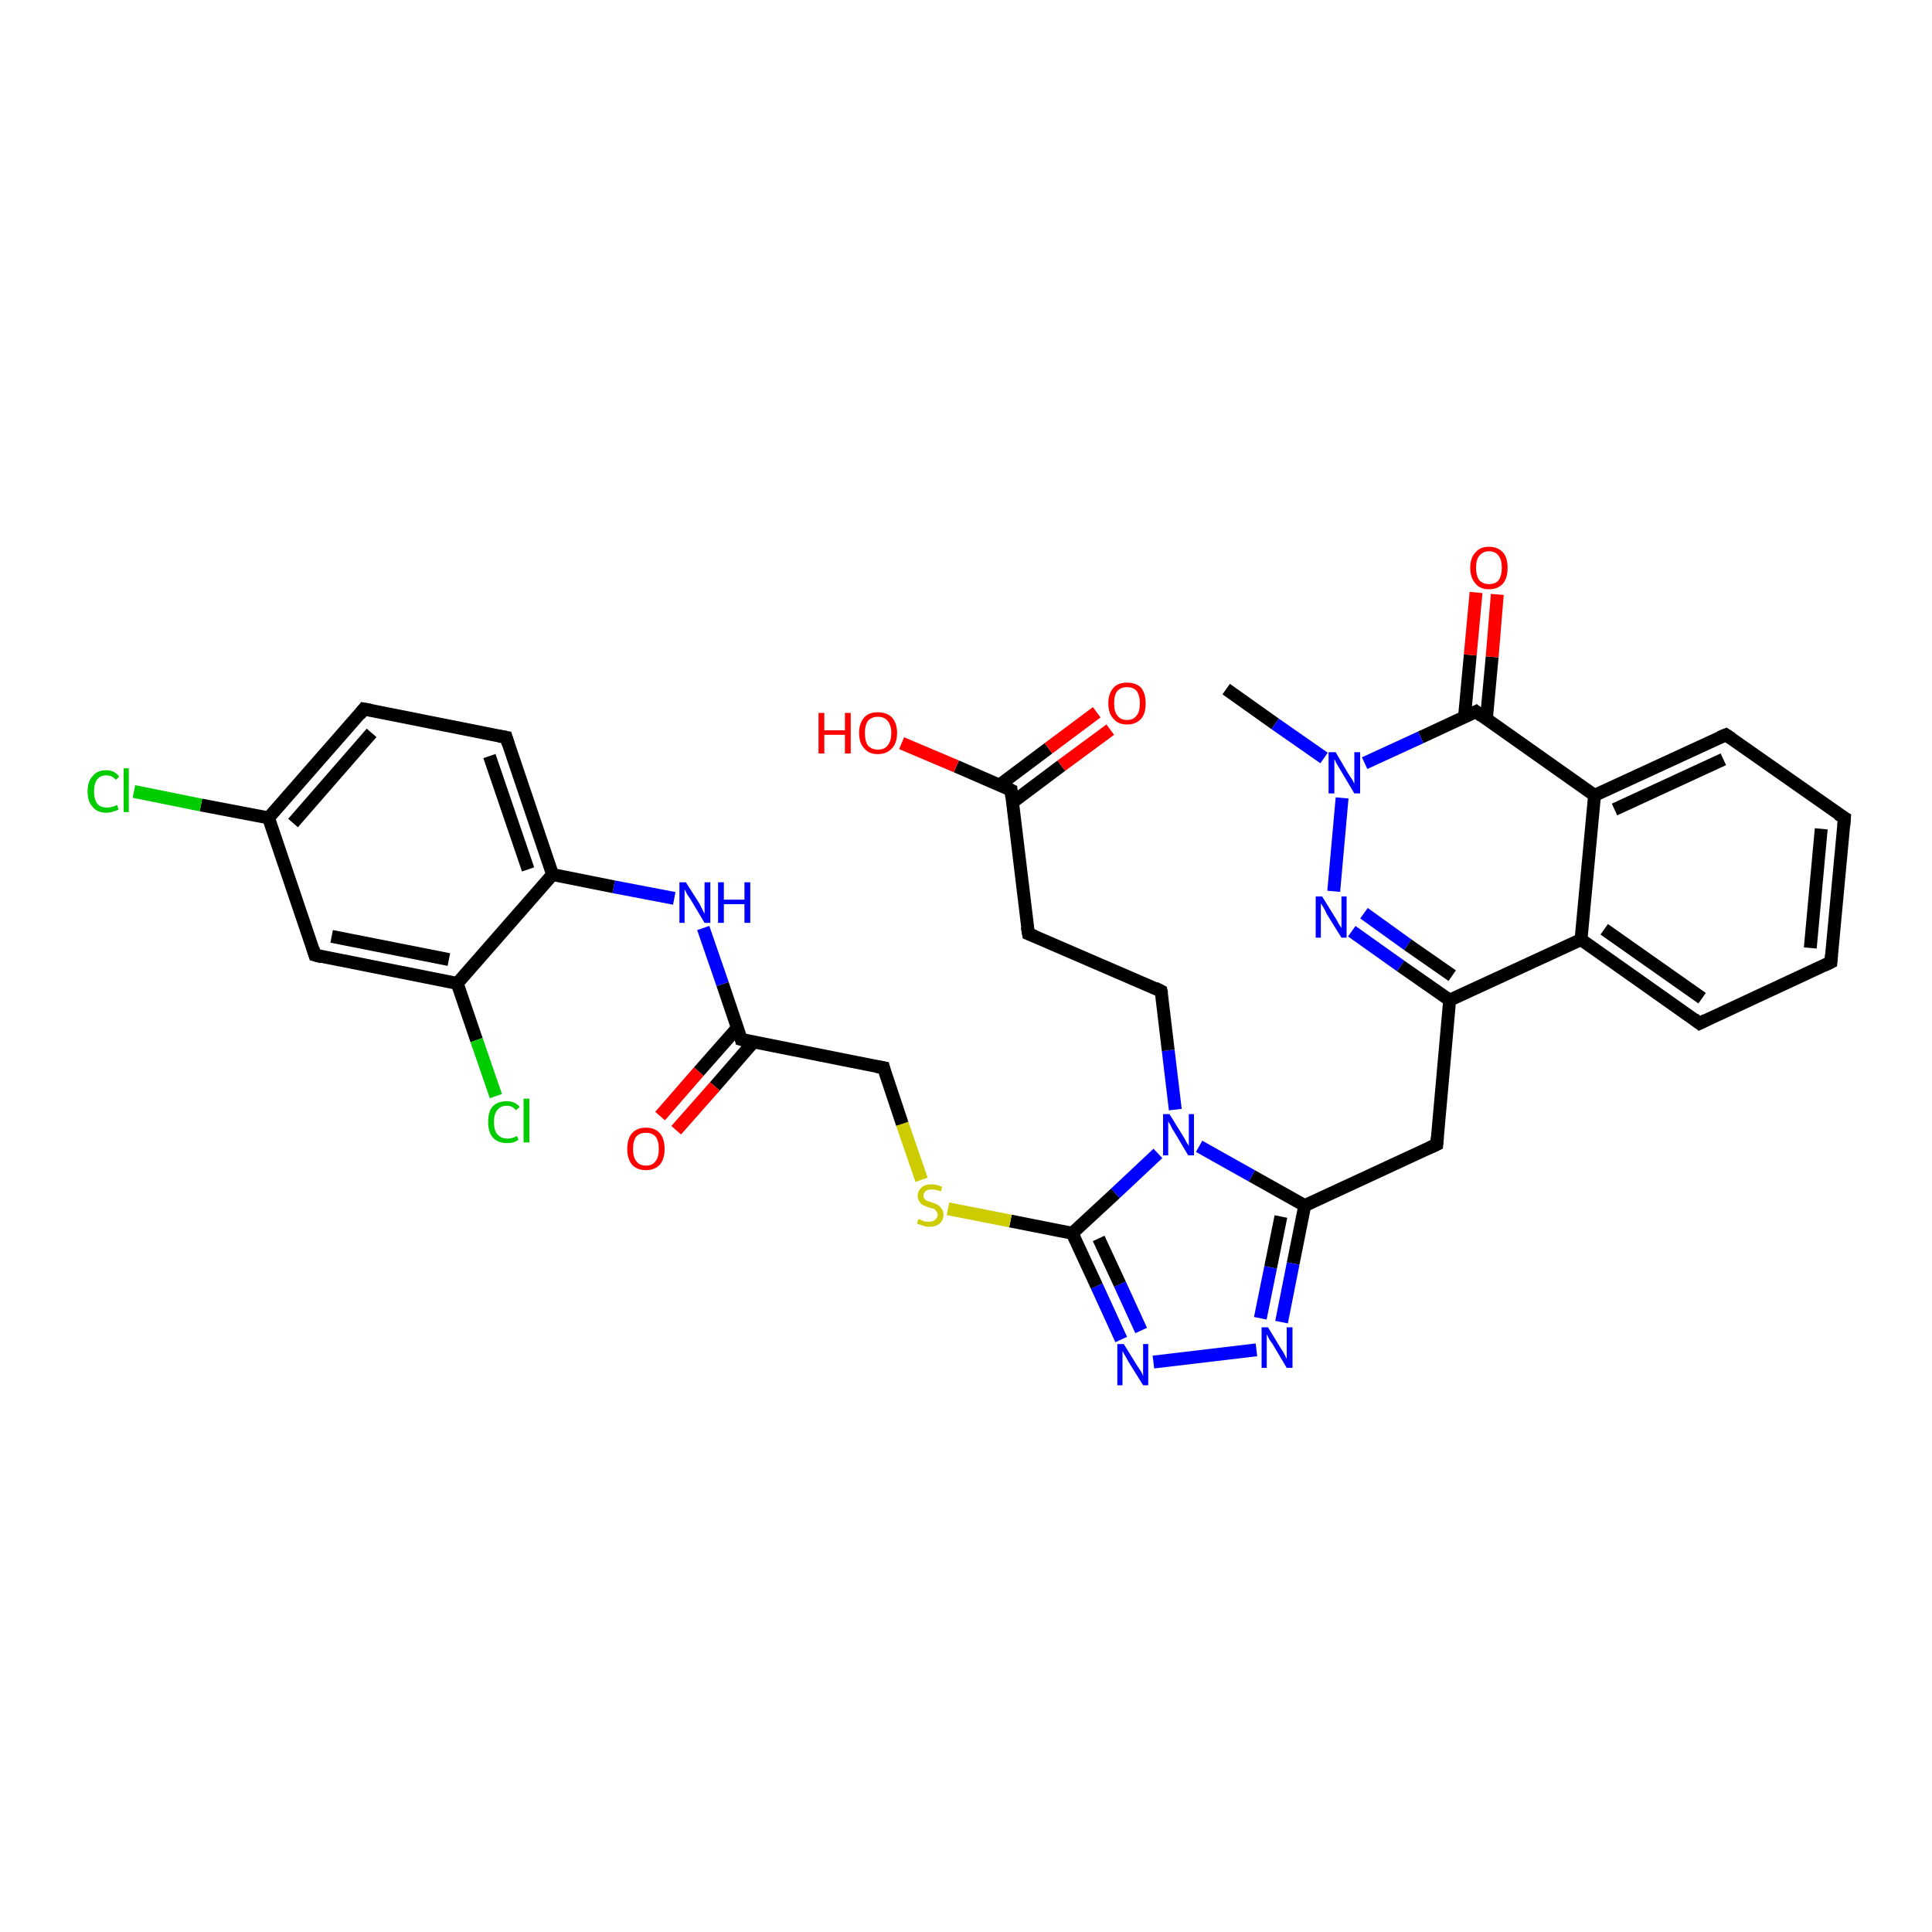 <?xml version='1.0' encoding='iso-8859-1'?>
<svg version='1.1' baseProfile='full'
              xmlns='http://www.w3.org/2000/svg'
                      xmlns:rdkit='http://www.rdkit.org/xml'
                      xmlns:xlink='http://www.w3.org/1999/xlink'
                  xml:space='preserve'
width='300px' height='300px' viewBox='0 0 300 300'>
<!-- END OF HEADER -->
<rect style='opacity:1.0;fill:#FFFFFF;stroke:none' width='300.0' height='300.0' x='0.0' y='0.0'> </rect>
<path class='bond-0 atom-0 atom-1' d='M 190.4,107.0 L 198.0,112.4' style='fill:none;fill-rule:evenodd;stroke:#000000;stroke-width:2.0px;stroke-linecap:butt;stroke-linejoin:miter;stroke-opacity:1' />
<path class='bond-0 atom-0 atom-1' d='M 198.0,112.4 L 205.6,117.7' style='fill:none;fill-rule:evenodd;stroke:#0000FF;stroke-width:2.0px;stroke-linecap:butt;stroke-linejoin:miter;stroke-opacity:1' />
<path class='bond-1 atom-1 atom-2' d='M 208.4,123.9 L 207.1,138.4' style='fill:none;fill-rule:evenodd;stroke:#0000FF;stroke-width:2.0px;stroke-linecap:butt;stroke-linejoin:miter;stroke-opacity:1' />
<path class='bond-2 atom-2 atom-3' d='M 209.9,144.6 L 217.5,150.0' style='fill:none;fill-rule:evenodd;stroke:#0000FF;stroke-width:2.0px;stroke-linecap:butt;stroke-linejoin:miter;stroke-opacity:1' />
<path class='bond-2 atom-2 atom-3' d='M 217.5,150.0 L 225.1,155.3' style='fill:none;fill-rule:evenodd;stroke:#000000;stroke-width:2.0px;stroke-linecap:butt;stroke-linejoin:miter;stroke-opacity:1' />
<path class='bond-2 atom-2 atom-3' d='M 211.8,141.8 L 218.6,146.7' style='fill:none;fill-rule:evenodd;stroke:#0000FF;stroke-width:2.0px;stroke-linecap:butt;stroke-linejoin:miter;stroke-opacity:1' />
<path class='bond-2 atom-2 atom-3' d='M 218.6,146.7 L 225.5,151.5' style='fill:none;fill-rule:evenodd;stroke:#000000;stroke-width:2.0px;stroke-linecap:butt;stroke-linejoin:miter;stroke-opacity:1' />
<path class='bond-3 atom-3 atom-4' d='M 225.1,155.3 L 223.1,177.7' style='fill:none;fill-rule:evenodd;stroke:#000000;stroke-width:2.0px;stroke-linecap:butt;stroke-linejoin:miter;stroke-opacity:1' />
<path class='bond-4 atom-4 atom-5' d='M 223.1,177.7 L 202.6,187.2' style='fill:none;fill-rule:evenodd;stroke:#000000;stroke-width:2.0px;stroke-linecap:butt;stroke-linejoin:miter;stroke-opacity:1' />
<path class='bond-5 atom-5 atom-6' d='M 202.6,187.2 L 200.8,196.2' style='fill:none;fill-rule:evenodd;stroke:#000000;stroke-width:2.0px;stroke-linecap:butt;stroke-linejoin:miter;stroke-opacity:1' />
<path class='bond-5 atom-5 atom-6' d='M 200.8,196.2 L 199.0,205.3' style='fill:none;fill-rule:evenodd;stroke:#0000FF;stroke-width:2.0px;stroke-linecap:butt;stroke-linejoin:miter;stroke-opacity:1' />
<path class='bond-5 atom-5 atom-6' d='M 198.9,188.9 L 197.3,196.8' style='fill:none;fill-rule:evenodd;stroke:#000000;stroke-width:2.0px;stroke-linecap:butt;stroke-linejoin:miter;stroke-opacity:1' />
<path class='bond-5 atom-5 atom-6' d='M 197.3,196.8 L 195.7,204.7' style='fill:none;fill-rule:evenodd;stroke:#0000FF;stroke-width:2.0px;stroke-linecap:butt;stroke-linejoin:miter;stroke-opacity:1' />
<path class='bond-6 atom-6 atom-7' d='M 195.1,209.6 L 179.1,211.5' style='fill:none;fill-rule:evenodd;stroke:#0000FF;stroke-width:2.0px;stroke-linecap:butt;stroke-linejoin:miter;stroke-opacity:1' />
<path class='bond-7 atom-7 atom-8' d='M 174.1,208.0 L 170.3,199.7' style='fill:none;fill-rule:evenodd;stroke:#0000FF;stroke-width:2.0px;stroke-linecap:butt;stroke-linejoin:miter;stroke-opacity:1' />
<path class='bond-7 atom-7 atom-8' d='M 170.3,199.7 L 166.5,191.5' style='fill:none;fill-rule:evenodd;stroke:#000000;stroke-width:2.0px;stroke-linecap:butt;stroke-linejoin:miter;stroke-opacity:1' />
<path class='bond-7 atom-7 atom-8' d='M 177.2,206.6 L 173.9,199.4' style='fill:none;fill-rule:evenodd;stroke:#0000FF;stroke-width:2.0px;stroke-linecap:butt;stroke-linejoin:miter;stroke-opacity:1' />
<path class='bond-7 atom-7 atom-8' d='M 173.9,199.4 L 170.6,192.3' style='fill:none;fill-rule:evenodd;stroke:#000000;stroke-width:2.0px;stroke-linecap:butt;stroke-linejoin:miter;stroke-opacity:1' />
<path class='bond-8 atom-8 atom-9' d='M 166.5,191.5 L 156.9,189.6' style='fill:none;fill-rule:evenodd;stroke:#000000;stroke-width:2.0px;stroke-linecap:butt;stroke-linejoin:miter;stroke-opacity:1' />
<path class='bond-8 atom-8 atom-9' d='M 156.9,189.6 L 147.2,187.7' style='fill:none;fill-rule:evenodd;stroke:#CCCC00;stroke-width:2.0px;stroke-linecap:butt;stroke-linejoin:miter;stroke-opacity:1' />
<path class='bond-9 atom-9 atom-10' d='M 143.1,183.2 L 140.1,174.5' style='fill:none;fill-rule:evenodd;stroke:#CCCC00;stroke-width:2.0px;stroke-linecap:butt;stroke-linejoin:miter;stroke-opacity:1' />
<path class='bond-9 atom-9 atom-10' d='M 140.1,174.5 L 137.2,165.8' style='fill:none;fill-rule:evenodd;stroke:#000000;stroke-width:2.0px;stroke-linecap:butt;stroke-linejoin:miter;stroke-opacity:1' />
<path class='bond-10 atom-10 atom-11' d='M 137.2,165.8 L 115.1,161.4' style='fill:none;fill-rule:evenodd;stroke:#000000;stroke-width:2.0px;stroke-linecap:butt;stroke-linejoin:miter;stroke-opacity:1' />
<path class='bond-11 atom-11 atom-12' d='M 114.5,159.6 L 108.5,166.4' style='fill:none;fill-rule:evenodd;stroke:#000000;stroke-width:2.0px;stroke-linecap:butt;stroke-linejoin:miter;stroke-opacity:1' />
<path class='bond-11 atom-11 atom-12' d='M 108.5,166.4 L 102.5,173.3' style='fill:none;fill-rule:evenodd;stroke:#FF0000;stroke-width:2.0px;stroke-linecap:butt;stroke-linejoin:miter;stroke-opacity:1' />
<path class='bond-11 atom-11 atom-12' d='M 117.0,161.8 L 111.0,168.7' style='fill:none;fill-rule:evenodd;stroke:#000000;stroke-width:2.0px;stroke-linecap:butt;stroke-linejoin:miter;stroke-opacity:1' />
<path class='bond-11 atom-11 atom-12' d='M 111.0,168.7 L 105.0,175.5' style='fill:none;fill-rule:evenodd;stroke:#FF0000;stroke-width:2.0px;stroke-linecap:butt;stroke-linejoin:miter;stroke-opacity:1' />
<path class='bond-12 atom-11 atom-13' d='M 115.1,161.4 L 112.2,152.8' style='fill:none;fill-rule:evenodd;stroke:#000000;stroke-width:2.0px;stroke-linecap:butt;stroke-linejoin:miter;stroke-opacity:1' />
<path class='bond-12 atom-11 atom-13' d='M 112.2,152.8 L 109.2,144.1' style='fill:none;fill-rule:evenodd;stroke:#0000FF;stroke-width:2.0px;stroke-linecap:butt;stroke-linejoin:miter;stroke-opacity:1' />
<path class='bond-13 atom-13 atom-14' d='M 104.7,139.5 L 95.3,137.7' style='fill:none;fill-rule:evenodd;stroke:#0000FF;stroke-width:2.0px;stroke-linecap:butt;stroke-linejoin:miter;stroke-opacity:1' />
<path class='bond-13 atom-13 atom-14' d='M 95.3,137.7 L 85.8,135.8' style='fill:none;fill-rule:evenodd;stroke:#000000;stroke-width:2.0px;stroke-linecap:butt;stroke-linejoin:miter;stroke-opacity:1' />
<path class='bond-14 atom-14 atom-15' d='M 85.8,135.8 L 78.6,114.5' style='fill:none;fill-rule:evenodd;stroke:#000000;stroke-width:2.0px;stroke-linecap:butt;stroke-linejoin:miter;stroke-opacity:1' />
<path class='bond-14 atom-14 atom-15' d='M 82.0,135.0 L 76.0,117.4' style='fill:none;fill-rule:evenodd;stroke:#000000;stroke-width:2.0px;stroke-linecap:butt;stroke-linejoin:miter;stroke-opacity:1' />
<path class='bond-15 atom-15 atom-16' d='M 78.6,114.5 L 56.5,110.1' style='fill:none;fill-rule:evenodd;stroke:#000000;stroke-width:2.0px;stroke-linecap:butt;stroke-linejoin:miter;stroke-opacity:1' />
<path class='bond-16 atom-16 atom-17' d='M 56.5,110.1 L 41.7,127.0' style='fill:none;fill-rule:evenodd;stroke:#000000;stroke-width:2.0px;stroke-linecap:butt;stroke-linejoin:miter;stroke-opacity:1' />
<path class='bond-16 atom-16 atom-17' d='M 57.7,113.8 L 45.5,127.8' style='fill:none;fill-rule:evenodd;stroke:#000000;stroke-width:2.0px;stroke-linecap:butt;stroke-linejoin:miter;stroke-opacity:1' />
<path class='bond-17 atom-17 atom-18' d='M 41.7,127.0 L 31.2,125.0' style='fill:none;fill-rule:evenodd;stroke:#000000;stroke-width:2.0px;stroke-linecap:butt;stroke-linejoin:miter;stroke-opacity:1' />
<path class='bond-17 atom-17 atom-18' d='M 31.2,125.0 L 20.8,122.9' style='fill:none;fill-rule:evenodd;stroke:#00CC00;stroke-width:2.0px;stroke-linecap:butt;stroke-linejoin:miter;stroke-opacity:1' />
<path class='bond-18 atom-17 atom-19' d='M 41.7,127.0 L 48.9,148.3' style='fill:none;fill-rule:evenodd;stroke:#000000;stroke-width:2.0px;stroke-linecap:butt;stroke-linejoin:miter;stroke-opacity:1' />
<path class='bond-19 atom-19 atom-20' d='M 48.9,148.3 L 71.0,152.7' style='fill:none;fill-rule:evenodd;stroke:#000000;stroke-width:2.0px;stroke-linecap:butt;stroke-linejoin:miter;stroke-opacity:1' />
<path class='bond-19 atom-19 atom-20' d='M 51.5,145.4 L 69.7,149.0' style='fill:none;fill-rule:evenodd;stroke:#000000;stroke-width:2.0px;stroke-linecap:butt;stroke-linejoin:miter;stroke-opacity:1' />
<path class='bond-20 atom-20 atom-21' d='M 71.0,152.7 L 74.0,161.5' style='fill:none;fill-rule:evenodd;stroke:#000000;stroke-width:2.0px;stroke-linecap:butt;stroke-linejoin:miter;stroke-opacity:1' />
<path class='bond-20 atom-20 atom-21' d='M 74.0,161.5 L 77.0,170.2' style='fill:none;fill-rule:evenodd;stroke:#00CC00;stroke-width:2.0px;stroke-linecap:butt;stroke-linejoin:miter;stroke-opacity:1' />
<path class='bond-21 atom-8 atom-22' d='M 166.5,191.5 L 173.2,185.3' style='fill:none;fill-rule:evenodd;stroke:#000000;stroke-width:2.0px;stroke-linecap:butt;stroke-linejoin:miter;stroke-opacity:1' />
<path class='bond-21 atom-8 atom-22' d='M 173.2,185.3 L 179.8,179.1' style='fill:none;fill-rule:evenodd;stroke:#0000FF;stroke-width:2.0px;stroke-linecap:butt;stroke-linejoin:miter;stroke-opacity:1' />
<path class='bond-22 atom-22 atom-23' d='M 182.5,172.3 L 181.4,163.1' style='fill:none;fill-rule:evenodd;stroke:#0000FF;stroke-width:2.0px;stroke-linecap:butt;stroke-linejoin:miter;stroke-opacity:1' />
<path class='bond-22 atom-22 atom-23' d='M 181.4,163.1 L 180.3,153.9' style='fill:none;fill-rule:evenodd;stroke:#000000;stroke-width:2.0px;stroke-linecap:butt;stroke-linejoin:miter;stroke-opacity:1' />
<path class='bond-23 atom-23 atom-24' d='M 180.3,153.9 L 159.7,145.0' style='fill:none;fill-rule:evenodd;stroke:#000000;stroke-width:2.0px;stroke-linecap:butt;stroke-linejoin:miter;stroke-opacity:1' />
<path class='bond-24 atom-24 atom-25' d='M 159.7,145.0 L 157.0,122.7' style='fill:none;fill-rule:evenodd;stroke:#000000;stroke-width:2.0px;stroke-linecap:butt;stroke-linejoin:miter;stroke-opacity:1' />
<path class='bond-25 atom-25 atom-26' d='M 157.0,122.7 L 148.5,119.0' style='fill:none;fill-rule:evenodd;stroke:#000000;stroke-width:2.0px;stroke-linecap:butt;stroke-linejoin:miter;stroke-opacity:1' />
<path class='bond-25 atom-25 atom-26' d='M 148.5,119.0 L 140.0,115.4' style='fill:none;fill-rule:evenodd;stroke:#FF0000;stroke-width:2.0px;stroke-linecap:butt;stroke-linejoin:miter;stroke-opacity:1' />
<path class='bond-26 atom-25 atom-27' d='M 157.2,124.6 L 164.8,118.9' style='fill:none;fill-rule:evenodd;stroke:#000000;stroke-width:2.0px;stroke-linecap:butt;stroke-linejoin:miter;stroke-opacity:1' />
<path class='bond-26 atom-25 atom-27' d='M 164.8,118.9 L 172.4,113.3' style='fill:none;fill-rule:evenodd;stroke:#FF0000;stroke-width:2.0px;stroke-linecap:butt;stroke-linejoin:miter;stroke-opacity:1' />
<path class='bond-26 atom-25 atom-27' d='M 155.2,121.9 L 162.8,116.2' style='fill:none;fill-rule:evenodd;stroke:#000000;stroke-width:2.0px;stroke-linecap:butt;stroke-linejoin:miter;stroke-opacity:1' />
<path class='bond-26 atom-25 atom-27' d='M 162.8,116.2 L 170.3,110.6' style='fill:none;fill-rule:evenodd;stroke:#FF0000;stroke-width:2.0px;stroke-linecap:butt;stroke-linejoin:miter;stroke-opacity:1' />
<path class='bond-27 atom-3 atom-28' d='M 225.1,155.3 L 245.5,145.9' style='fill:none;fill-rule:evenodd;stroke:#000000;stroke-width:2.0px;stroke-linecap:butt;stroke-linejoin:miter;stroke-opacity:1' />
<path class='bond-28 atom-28 atom-29' d='M 245.5,145.9 L 263.9,158.9' style='fill:none;fill-rule:evenodd;stroke:#000000;stroke-width:2.0px;stroke-linecap:butt;stroke-linejoin:miter;stroke-opacity:1' />
<path class='bond-28 atom-28 atom-29' d='M 249.1,144.3 L 264.3,155.0' style='fill:none;fill-rule:evenodd;stroke:#000000;stroke-width:2.0px;stroke-linecap:butt;stroke-linejoin:miter;stroke-opacity:1' />
<path class='bond-29 atom-29 atom-30' d='M 263.9,158.9 L 284.3,149.4' style='fill:none;fill-rule:evenodd;stroke:#000000;stroke-width:2.0px;stroke-linecap:butt;stroke-linejoin:miter;stroke-opacity:1' />
<path class='bond-30 atom-30 atom-31' d='M 284.3,149.4 L 286.4,127.0' style='fill:none;fill-rule:evenodd;stroke:#000000;stroke-width:2.0px;stroke-linecap:butt;stroke-linejoin:miter;stroke-opacity:1' />
<path class='bond-30 atom-30 atom-31' d='M 281.1,147.2 L 282.8,128.7' style='fill:none;fill-rule:evenodd;stroke:#000000;stroke-width:2.0px;stroke-linecap:butt;stroke-linejoin:miter;stroke-opacity:1' />
<path class='bond-31 atom-31 atom-32' d='M 286.4,127.0 L 268.0,114.1' style='fill:none;fill-rule:evenodd;stroke:#000000;stroke-width:2.0px;stroke-linecap:butt;stroke-linejoin:miter;stroke-opacity:1' />
<path class='bond-32 atom-32 atom-33' d='M 268.0,114.1 L 247.6,123.5' style='fill:none;fill-rule:evenodd;stroke:#000000;stroke-width:2.0px;stroke-linecap:butt;stroke-linejoin:miter;stroke-opacity:1' />
<path class='bond-32 atom-32 atom-33' d='M 267.6,117.9 L 250.7,125.7' style='fill:none;fill-rule:evenodd;stroke:#000000;stroke-width:2.0px;stroke-linecap:butt;stroke-linejoin:miter;stroke-opacity:1' />
<path class='bond-33 atom-33 atom-34' d='M 247.6,123.5 L 229.2,110.5' style='fill:none;fill-rule:evenodd;stroke:#000000;stroke-width:2.0px;stroke-linecap:butt;stroke-linejoin:miter;stroke-opacity:1' />
<path class='bond-34 atom-34 atom-35' d='M 230.8,111.7 L 231.7,102.0' style='fill:none;fill-rule:evenodd;stroke:#000000;stroke-width:2.0px;stroke-linecap:butt;stroke-linejoin:miter;stroke-opacity:1' />
<path class='bond-34 atom-34 atom-35' d='M 231.7,102.0 L 232.5,92.3' style='fill:none;fill-rule:evenodd;stroke:#FF0000;stroke-width:2.0px;stroke-linecap:butt;stroke-linejoin:miter;stroke-opacity:1' />
<path class='bond-34 atom-34 atom-35' d='M 227.4,111.4 L 228.3,101.7' style='fill:none;fill-rule:evenodd;stroke:#000000;stroke-width:2.0px;stroke-linecap:butt;stroke-linejoin:miter;stroke-opacity:1' />
<path class='bond-34 atom-34 atom-35' d='M 228.3,101.7 L 229.2,92.0' style='fill:none;fill-rule:evenodd;stroke:#FF0000;stroke-width:2.0px;stroke-linecap:butt;stroke-linejoin:miter;stroke-opacity:1' />
<path class='bond-35 atom-34 atom-1' d='M 229.2,110.5 L 220.6,114.5' style='fill:none;fill-rule:evenodd;stroke:#000000;stroke-width:2.0px;stroke-linecap:butt;stroke-linejoin:miter;stroke-opacity:1' />
<path class='bond-35 atom-34 atom-1' d='M 220.6,114.5 L 211.9,118.5' style='fill:none;fill-rule:evenodd;stroke:#0000FF;stroke-width:2.0px;stroke-linecap:butt;stroke-linejoin:miter;stroke-opacity:1' />
<path class='bond-36 atom-22 atom-5' d='M 186.2,178.0 L 194.4,182.6' style='fill:none;fill-rule:evenodd;stroke:#0000FF;stroke-width:2.0px;stroke-linecap:butt;stroke-linejoin:miter;stroke-opacity:1' />
<path class='bond-36 atom-22 atom-5' d='M 194.4,182.6 L 202.6,187.2' style='fill:none;fill-rule:evenodd;stroke:#000000;stroke-width:2.0px;stroke-linecap:butt;stroke-linejoin:miter;stroke-opacity:1' />
<path class='bond-37 atom-33 atom-28' d='M 247.6,123.5 L 245.5,145.9' style='fill:none;fill-rule:evenodd;stroke:#000000;stroke-width:2.0px;stroke-linecap:butt;stroke-linejoin:miter;stroke-opacity:1' />
<path class='bond-38 atom-20 atom-14' d='M 71.0,152.7 L 85.8,135.8' style='fill:none;fill-rule:evenodd;stroke:#000000;stroke-width:2.0px;stroke-linecap:butt;stroke-linejoin:miter;stroke-opacity:1' />
<path d='M 223.2,176.6 L 223.1,177.7 L 222.0,178.2' style='fill:none;stroke:#000000;stroke-width:2.0px;stroke-linecap:butt;stroke-linejoin:miter;stroke-opacity:1;' />
<path d='M 137.3,166.2 L 137.2,165.8 L 136.1,165.6' style='fill:none;stroke:#000000;stroke-width:2.0px;stroke-linecap:butt;stroke-linejoin:miter;stroke-opacity:1;' />
<path d='M 116.2,161.7 L 115.1,161.4 L 115.0,161.0' style='fill:none;stroke:#000000;stroke-width:2.0px;stroke-linecap:butt;stroke-linejoin:miter;stroke-opacity:1;' />
<path d='M 78.9,115.5 L 78.6,114.5 L 77.5,114.3' style='fill:none;stroke:#000000;stroke-width:2.0px;stroke-linecap:butt;stroke-linejoin:miter;stroke-opacity:1;' />
<path d='M 57.6,110.3 L 56.5,110.1 L 55.8,111.0' style='fill:none;stroke:#000000;stroke-width:2.0px;stroke-linecap:butt;stroke-linejoin:miter;stroke-opacity:1;' />
<path d='M 48.6,147.3 L 48.9,148.3 L 50.0,148.6' style='fill:none;stroke:#000000;stroke-width:2.0px;stroke-linecap:butt;stroke-linejoin:miter;stroke-opacity:1;' />
<path d='M 180.4,154.3 L 180.3,153.9 L 179.3,153.4' style='fill:none;stroke:#000000;stroke-width:2.0px;stroke-linecap:butt;stroke-linejoin:miter;stroke-opacity:1;' />
<path d='M 160.7,145.4 L 159.7,145.0 L 159.5,143.9' style='fill:none;stroke:#000000;stroke-width:2.0px;stroke-linecap:butt;stroke-linejoin:miter;stroke-opacity:1;' />
<path d='M 157.1,123.8 L 157.0,122.7 L 156.6,122.5' style='fill:none;stroke:#000000;stroke-width:2.0px;stroke-linecap:butt;stroke-linejoin:miter;stroke-opacity:1;' />
<path d='M 263.0,158.2 L 263.9,158.9 L 264.9,158.4' style='fill:none;stroke:#000000;stroke-width:2.0px;stroke-linecap:butt;stroke-linejoin:miter;stroke-opacity:1;' />
<path d='M 283.3,149.9 L 284.3,149.4 L 284.4,148.3' style='fill:none;stroke:#000000;stroke-width:2.0px;stroke-linecap:butt;stroke-linejoin:miter;stroke-opacity:1;' />
<path d='M 286.3,128.2 L 286.4,127.0 L 285.4,126.4' style='fill:none;stroke:#000000;stroke-width:2.0px;stroke-linecap:butt;stroke-linejoin:miter;stroke-opacity:1;' />
<path d='M 268.9,114.7 L 268.0,114.1 L 267.0,114.5' style='fill:none;stroke:#000000;stroke-width:2.0px;stroke-linecap:butt;stroke-linejoin:miter;stroke-opacity:1;' />
<path d='M 230.1,111.2 L 229.2,110.5 L 228.8,110.7' style='fill:none;stroke:#000000;stroke-width:2.0px;stroke-linecap:butt;stroke-linejoin:miter;stroke-opacity:1;' />
<path class='atom-1' d='M 207.4 116.8
L 209.4 120.2
Q 209.6 120.5, 210.0 121.1
Q 210.3 121.7, 210.3 121.7
L 210.3 116.8
L 211.2 116.8
L 211.2 123.2
L 210.3 123.2
L 208.1 119.5
Q 207.8 119.0, 207.5 118.5
Q 207.3 118.0, 207.2 117.9
L 207.2 123.2
L 206.3 123.2
L 206.3 116.8
L 207.4 116.8
' fill='#0000FF'/>
<path class='atom-2' d='M 205.3 139.2
L 207.4 142.6
Q 207.6 142.9, 207.9 143.5
Q 208.3 144.1, 208.3 144.1
L 208.3 139.2
L 209.1 139.2
L 209.1 145.6
L 208.3 145.6
L 206.0 141.9
Q 205.8 141.4, 205.5 140.9
Q 205.2 140.4, 205.1 140.3
L 205.1 145.6
L 204.3 145.6
L 204.3 139.2
L 205.3 139.2
' fill='#0000FF'/>
<path class='atom-6' d='M 196.9 206.1
L 198.9 209.4
Q 199.2 209.8, 199.5 210.4
Q 199.8 211.0, 199.8 211.0
L 199.8 206.1
L 200.7 206.1
L 200.7 212.4
L 199.8 212.4
L 197.6 208.7
Q 197.3 208.3, 197.0 207.8
Q 196.8 207.3, 196.7 207.2
L 196.7 212.4
L 195.9 212.4
L 195.9 206.1
L 196.9 206.1
' fill='#0000FF'/>
<path class='atom-7' d='M 174.5 208.7
L 176.6 212.1
Q 176.8 212.4, 177.2 213.0
Q 177.5 213.6, 177.5 213.7
L 177.5 208.7
L 178.3 208.7
L 178.3 215.1
L 177.5 215.1
L 175.2 211.4
Q 175.0 211.0, 174.7 210.5
Q 174.4 210.0, 174.3 209.8
L 174.3 215.1
L 173.5 215.1
L 173.5 208.7
L 174.5 208.7
' fill='#0000FF'/>
<path class='atom-9' d='M 142.6 189.3
Q 142.7 189.3, 143.0 189.4
Q 143.3 189.6, 143.6 189.7
Q 144.0 189.7, 144.3 189.7
Q 144.9 189.7, 145.2 189.4
Q 145.6 189.1, 145.6 188.6
Q 145.6 188.3, 145.4 188.1
Q 145.2 187.8, 145.0 187.7
Q 144.7 187.6, 144.2 187.5
Q 143.7 187.3, 143.3 187.1
Q 143.0 187.0, 142.8 186.6
Q 142.5 186.3, 142.5 185.7
Q 142.5 184.9, 143.1 184.4
Q 143.6 183.9, 144.7 183.9
Q 145.4 183.9, 146.3 184.3
L 146.1 185.0
Q 145.3 184.7, 144.7 184.7
Q 144.1 184.7, 143.8 184.9
Q 143.4 185.2, 143.4 185.6
Q 143.4 186.0, 143.6 186.2
Q 143.8 186.4, 144.0 186.5
Q 144.3 186.6, 144.7 186.7
Q 145.3 186.9, 145.6 187.1
Q 146.0 187.3, 146.2 187.7
Q 146.5 188.0, 146.5 188.6
Q 146.5 189.5, 145.9 190.0
Q 145.3 190.5, 144.3 190.5
Q 143.7 190.5, 143.3 190.3
Q 142.9 190.2, 142.4 190.0
L 142.6 189.3
' fill='#CCCC00'/>
<path class='atom-12' d='M 97.4 178.4
Q 97.4 176.9, 98.1 176.0
Q 98.9 175.1, 100.3 175.1
Q 101.7 175.1, 102.5 176.0
Q 103.2 176.9, 103.2 178.4
Q 103.2 179.9, 102.5 180.8
Q 101.7 181.7, 100.3 181.7
Q 98.9 181.7, 98.1 180.8
Q 97.4 179.9, 97.4 178.4
M 100.3 181.0
Q 101.3 181.0, 101.8 180.3
Q 102.3 179.7, 102.3 178.4
Q 102.3 177.1, 101.8 176.5
Q 101.3 175.9, 100.3 175.9
Q 99.3 175.9, 98.8 176.5
Q 98.3 177.1, 98.3 178.4
Q 98.3 179.7, 98.8 180.3
Q 99.3 181.0, 100.3 181.0
' fill='#FF0000'/>
<path class='atom-13' d='M 106.5 137.0
L 108.6 140.3
Q 108.8 140.7, 109.1 141.3
Q 109.4 141.9, 109.4 141.9
L 109.4 137.0
L 110.3 137.0
L 110.3 143.3
L 109.4 143.3
L 107.2 139.6
Q 106.9 139.2, 106.6 138.7
Q 106.4 138.2, 106.3 138.1
L 106.3 143.3
L 105.5 143.3
L 105.5 137.0
L 106.5 137.0
' fill='#0000FF'/>
<path class='atom-13' d='M 111.5 137.0
L 112.4 137.0
L 112.4 139.7
L 115.6 139.7
L 115.6 137.0
L 116.5 137.0
L 116.5 143.3
L 115.6 143.3
L 115.6 140.4
L 112.4 140.4
L 112.4 143.3
L 111.5 143.3
L 111.5 137.0
' fill='#0000FF'/>
<path class='atom-18' d='M 13.6 122.9
Q 13.6 121.3, 14.4 120.5
Q 15.1 119.6, 16.5 119.6
Q 17.8 119.6, 18.5 120.6
L 18.0 121.1
Q 17.4 120.4, 16.5 120.4
Q 15.6 120.4, 15.1 121.0
Q 14.6 121.7, 14.6 122.9
Q 14.6 124.1, 15.1 124.8
Q 15.6 125.4, 16.6 125.4
Q 17.3 125.4, 18.2 125.0
L 18.4 125.7
Q 18.1 125.9, 17.6 126.0
Q 17.1 126.2, 16.5 126.2
Q 15.1 126.2, 14.4 125.3
Q 13.6 124.5, 13.6 122.9
' fill='#00CC00'/>
<path class='atom-18' d='M 19.2 119.3
L 20.0 119.3
L 20.0 126.1
L 19.2 126.1
L 19.2 119.3
' fill='#00CC00'/>
<path class='atom-21' d='M 75.8 174.2
Q 75.8 172.6, 76.5 171.8
Q 77.3 171.0, 78.7 171.0
Q 80.0 171.0, 80.7 171.9
L 80.1 172.4
Q 79.6 171.7, 78.7 171.7
Q 77.7 171.7, 77.2 172.4
Q 76.7 173.0, 76.7 174.2
Q 76.7 175.5, 77.2 176.1
Q 77.8 176.8, 78.8 176.8
Q 79.5 176.8, 80.3 176.4
L 80.5 177.0
Q 80.2 177.2, 79.7 177.4
Q 79.2 177.5, 78.7 177.5
Q 77.3 177.5, 76.5 176.6
Q 75.8 175.8, 75.8 174.2
' fill='#00CC00'/>
<path class='atom-21' d='M 81.3 170.6
L 82.2 170.6
L 82.2 177.4
L 81.3 177.4
L 81.3 170.6
' fill='#00CC00'/>
<path class='atom-22' d='M 181.6 173.0
L 183.7 176.4
Q 183.9 176.7, 184.2 177.3
Q 184.6 177.9, 184.6 178.0
L 184.6 173.0
L 185.4 173.0
L 185.4 179.4
L 184.5 179.4
L 182.3 175.7
Q 182.0 175.3, 181.8 174.8
Q 181.5 174.3, 181.4 174.1
L 181.4 179.4
L 180.6 179.4
L 180.6 173.0
L 181.6 173.0
' fill='#0000FF'/>
<path class='atom-26' d='M 127.1 110.7
L 128.0 110.7
L 128.0 113.4
L 131.2 113.4
L 131.2 110.7
L 132.1 110.7
L 132.1 117.0
L 131.2 117.0
L 131.2 114.1
L 128.0 114.1
L 128.0 117.0
L 127.1 117.0
L 127.1 110.7
' fill='#FF0000'/>
<path class='atom-26' d='M 133.4 113.8
Q 133.4 112.3, 134.2 111.4
Q 134.9 110.6, 136.3 110.6
Q 137.7 110.6, 138.5 111.4
Q 139.3 112.3, 139.3 113.8
Q 139.3 115.4, 138.5 116.2
Q 137.7 117.1, 136.3 117.1
Q 134.9 117.1, 134.2 116.2
Q 133.4 115.4, 133.4 113.8
M 136.3 116.4
Q 137.3 116.4, 137.8 115.8
Q 138.4 115.1, 138.4 113.8
Q 138.4 112.6, 137.8 111.9
Q 137.3 111.3, 136.3 111.3
Q 135.4 111.3, 134.8 111.9
Q 134.3 112.6, 134.3 113.8
Q 134.3 115.1, 134.8 115.8
Q 135.4 116.4, 136.3 116.4
' fill='#FF0000'/>
<path class='atom-27' d='M 172.1 109.2
Q 172.1 107.7, 172.9 106.8
Q 173.6 106.0, 175.0 106.0
Q 176.4 106.0, 177.2 106.8
Q 177.9 107.7, 177.9 109.2
Q 177.9 110.8, 177.2 111.6
Q 176.4 112.5, 175.0 112.5
Q 173.6 112.5, 172.9 111.6
Q 172.1 110.8, 172.1 109.2
M 175.0 111.8
Q 176.0 111.8, 176.5 111.1
Q 177.0 110.5, 177.0 109.2
Q 177.0 108.0, 176.5 107.3
Q 176.0 106.7, 175.0 106.7
Q 174.0 106.7, 173.5 107.3
Q 173.0 107.9, 173.0 109.2
Q 173.0 110.5, 173.5 111.1
Q 174.0 111.8, 175.0 111.8
' fill='#FF0000'/>
<path class='atom-35' d='M 228.3 88.2
Q 228.3 86.6, 229.1 85.8
Q 229.8 84.9, 231.2 84.9
Q 232.6 84.9, 233.4 85.8
Q 234.1 86.6, 234.1 88.2
Q 234.1 89.7, 233.4 90.6
Q 232.6 91.5, 231.2 91.5
Q 229.8 91.5, 229.1 90.6
Q 228.3 89.7, 228.3 88.2
M 231.2 90.7
Q 232.2 90.7, 232.7 90.1
Q 233.2 89.4, 233.2 88.2
Q 233.2 86.9, 232.7 86.3
Q 232.2 85.6, 231.2 85.6
Q 230.3 85.6, 229.7 86.3
Q 229.2 86.9, 229.2 88.2
Q 229.2 89.4, 229.7 90.1
Q 230.3 90.7, 231.2 90.7
' fill='#FF0000'/>
</svg>
